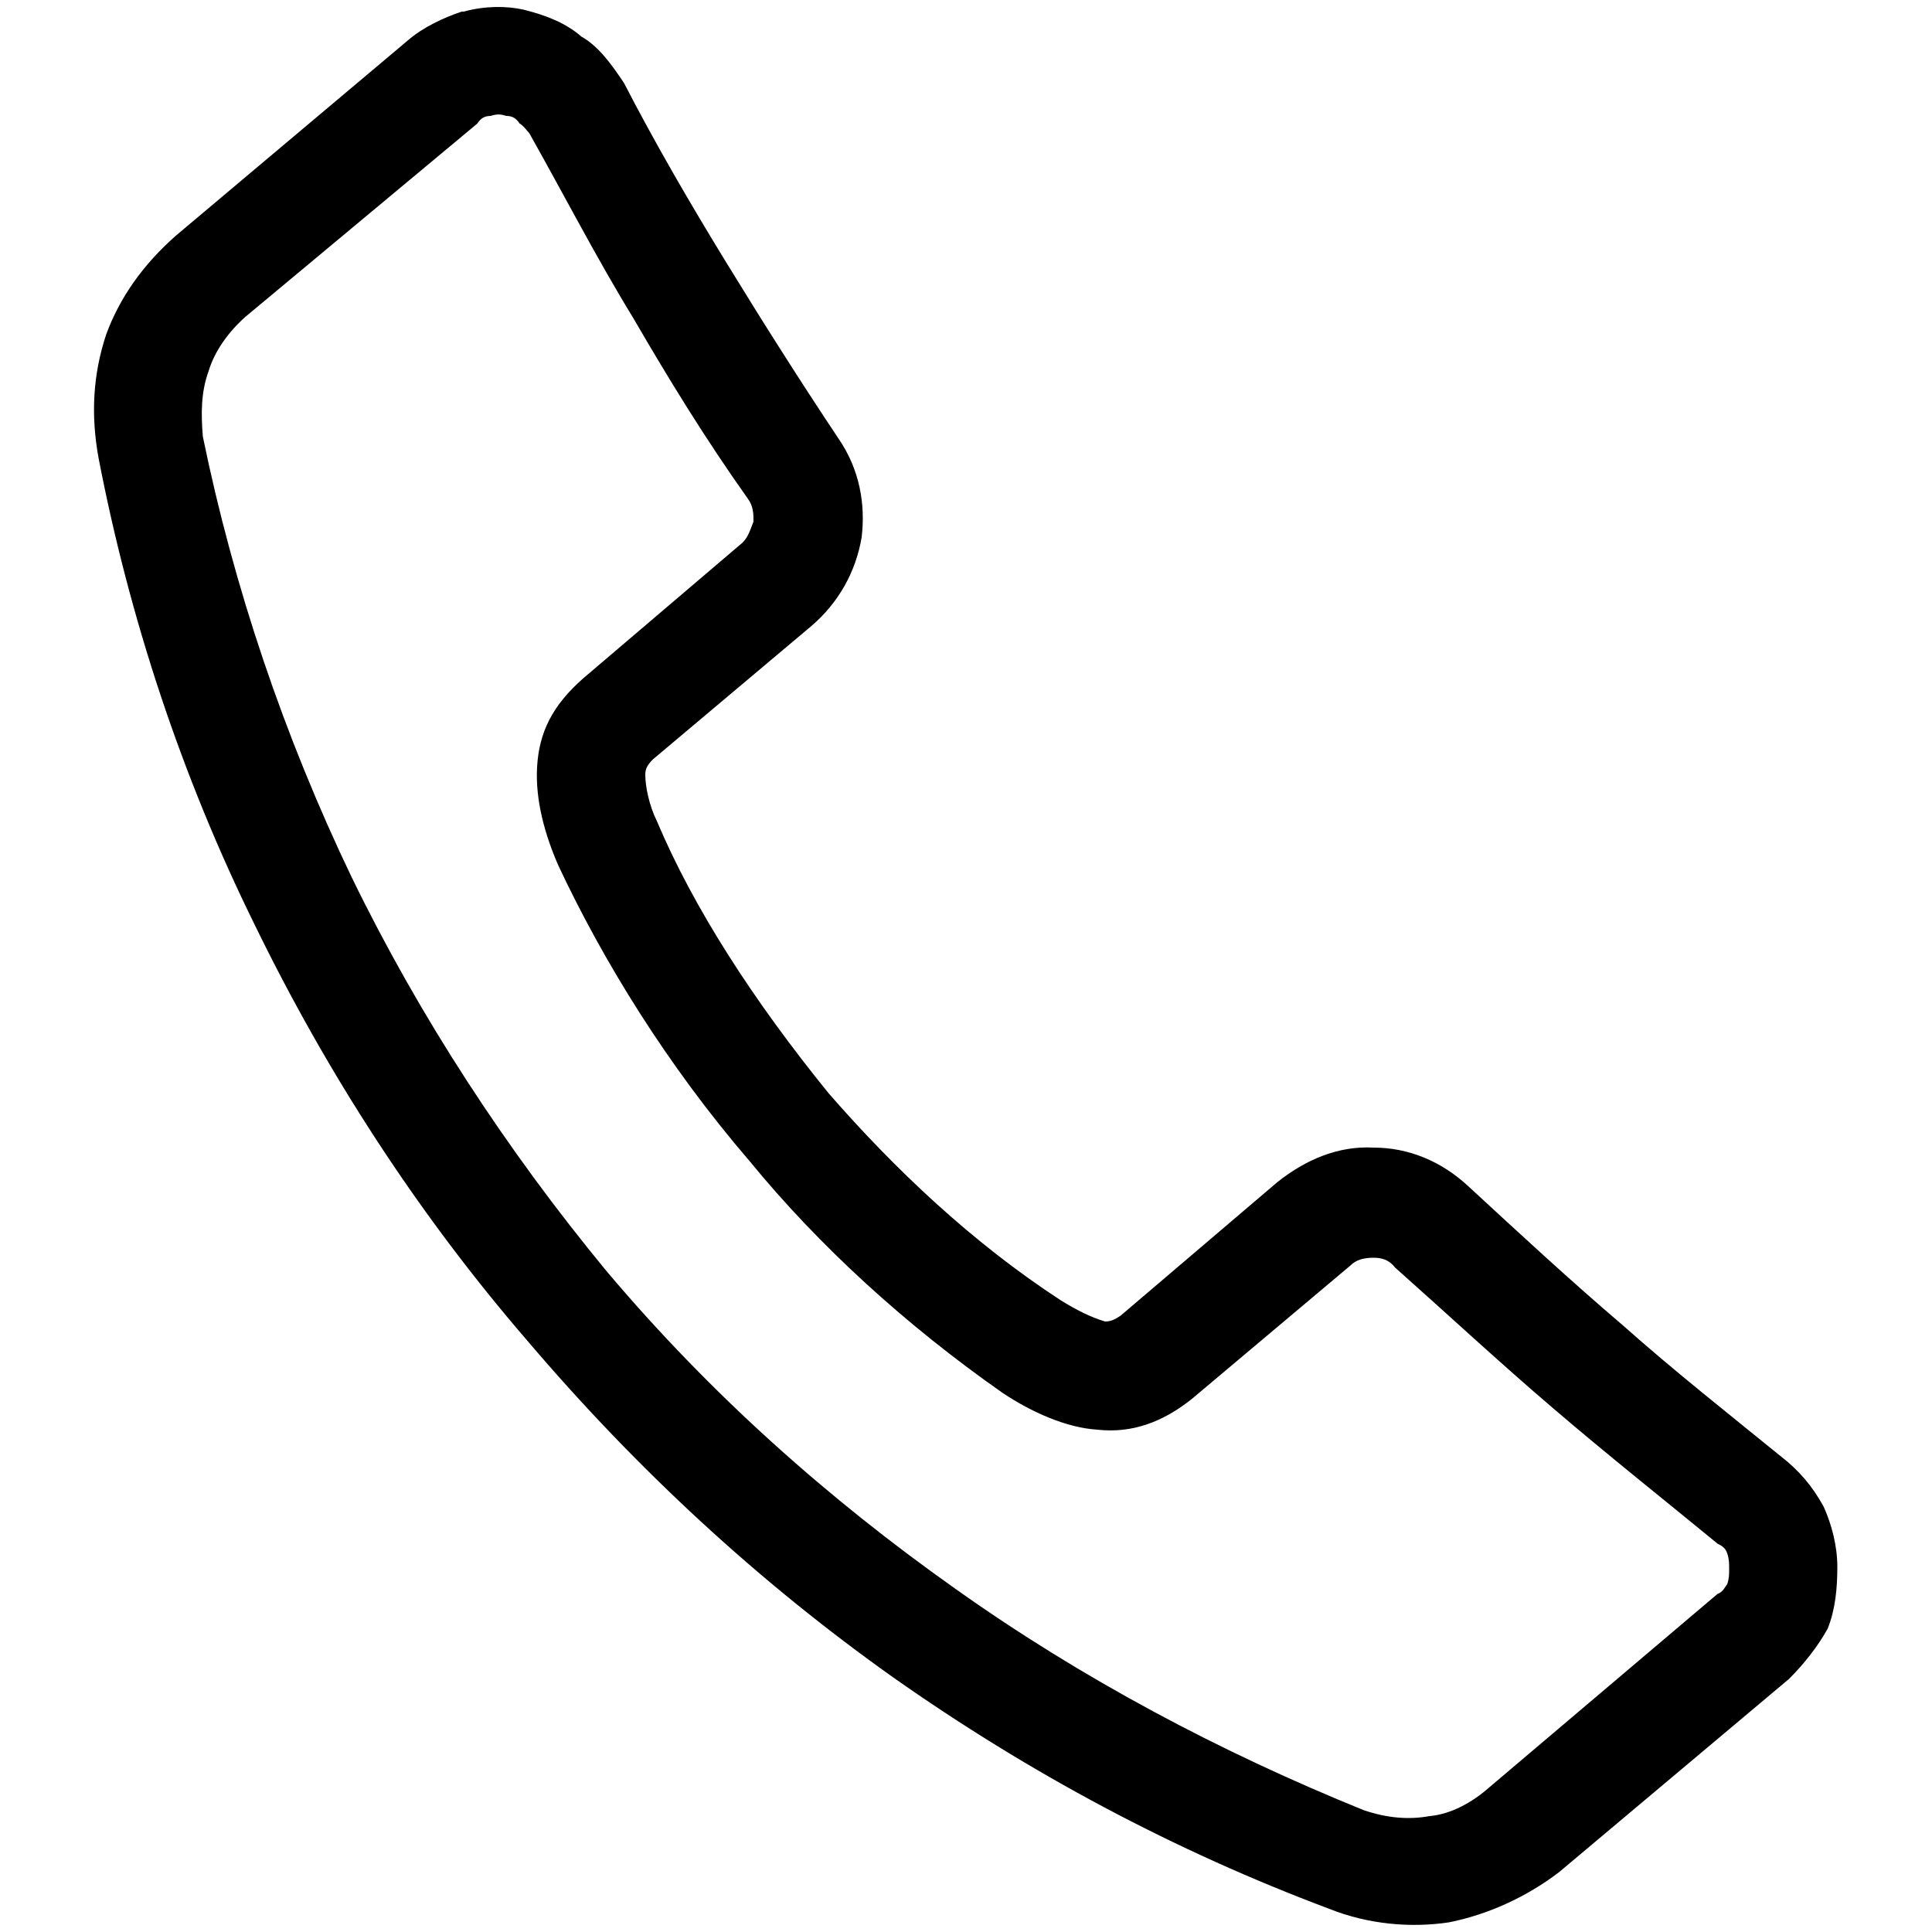 <svg xmlns="http://www.w3.org/2000/svg" xmlns:xlink="http://www.w3.org/1999/xlink" id="Layer_1" x="0px" y="0px" viewBox="0 0 100 100" style="enable-background:new 0 0 100 100;" xml:space="preserve"><path d="M34,42.5c1.9,4.5,5,9.3,8.9,14.1c3.4,3.9,7.4,7.7,12,10.7c0.8,0.5,1.6,0.9,2.3,1.1c0.3,0,0.5-0.1,0.8-0.3l8.1-6.9 c1.5-1.2,3.2-1.9,5-1.8c1.8,0,3.5,0.7,4.9,2c2.6,2.4,5.3,4.9,8,7.2c2.7,2.4,5.5,4.6,8.2,6.8c0.9,0.7,1.6,1.5,2.2,2.6 c0.4,0.9,0.7,2,0.7,3.1s-0.1,2.2-0.5,3.2c-0.5,0.9-1.2,1.8-2,2.6l-11.9,10C79,98.2,77,99.1,75,99.5c-2,0.3-4.2,0.1-6.2-0.7 c-8-3-15.5-7-22.6-12c-6.9-4.9-13.2-10.7-18.9-17.4c-5.7-6.6-10.4-13.9-14.1-21.5c-3.8-7.7-6.5-15.9-8.1-24.2 c-0.4-2.2-0.3-4.3,0.4-6.4c0.7-1.9,1.9-3.6,3.6-5.1L21.1,2.1c0.8-0.7,1.9-1.2,2.8-1.5H24c1.1-0.3,2.2-0.3,3.1-0.1 c1.2,0.3,2.2,0.7,3,1.4c0.9,0.5,1.6,1.5,2.2,2.4c1.6,3.1,3.4,6.2,5.3,9.3c1.9,3.1,3.8,6.1,5.8,9.1c1.1,1.6,1.4,3.4,1.2,5.1 c-0.3,1.8-1.2,3.4-2.6,4.6l-8.2,6.9c-0.3,0.3-0.4,0.5-0.4,0.8C33.4,40.7,33.6,41.7,34,42.5L34,42.5z M38.8,60.1 c-4.3-5-7.6-10.4-9.9-15.3c-0.7-1.6-1.2-3.4-1.1-5.1c0.1-1.8,0.8-3.2,2.4-4.6l8.1-6.9c0.4-0.3,0.5-0.7,0.7-1.2c0-0.4,0-0.8-0.3-1.2 c-2.2-3.1-4.1-6.2-5.9-9.3c-1.9-3.1-3.6-6.4-5.4-9.6c-0.1-0.1-0.3-0.4-0.5-0.5C26.7,6.1,26.5,6,26.2,6c-0.3-0.1-0.5-0.1-0.8,0l0,0 c-0.3,0-0.5,0.1-0.7,0.4l-12,10c-0.9,0.8-1.6,1.8-1.9,2.8c-0.4,1.1-0.4,2.2-0.3,3.4c1.6,7.8,4.2,15.5,7.7,22.8 c3.5,7.2,8,14.1,13.2,20.4c5.4,6.4,11.5,11.8,18,16.4c6.6,4.7,13.8,8.5,21.2,11.5c1.2,0.4,2.3,0.5,3.4,0.3c1.1-0.1,2.2-0.7,3.1-1.5 l11.8-10c0.3-0.1,0.4-0.4,0.5-0.5c0.1-0.3,0.1-0.5,0.1-0.8c0-0.3,0-0.5-0.1-0.8c-0.1-0.3-0.3-0.4-0.5-0.5c-2.8-2.3-5.7-4.6-8.5-7 c-2.7-2.3-5.5-4.9-8.2-7.3c-0.3-0.4-0.7-0.5-1.1-0.5c-0.5,0-0.9,0.1-1.2,0.4l-8.2,6.9c-1.5,1.2-3.1,1.8-4.9,1.6 c-1.6-0.1-3.4-0.9-4.9-1.9C46.9,68.6,42.4,64.5,38.8,60.1L38.8,60.1z"></path></svg>